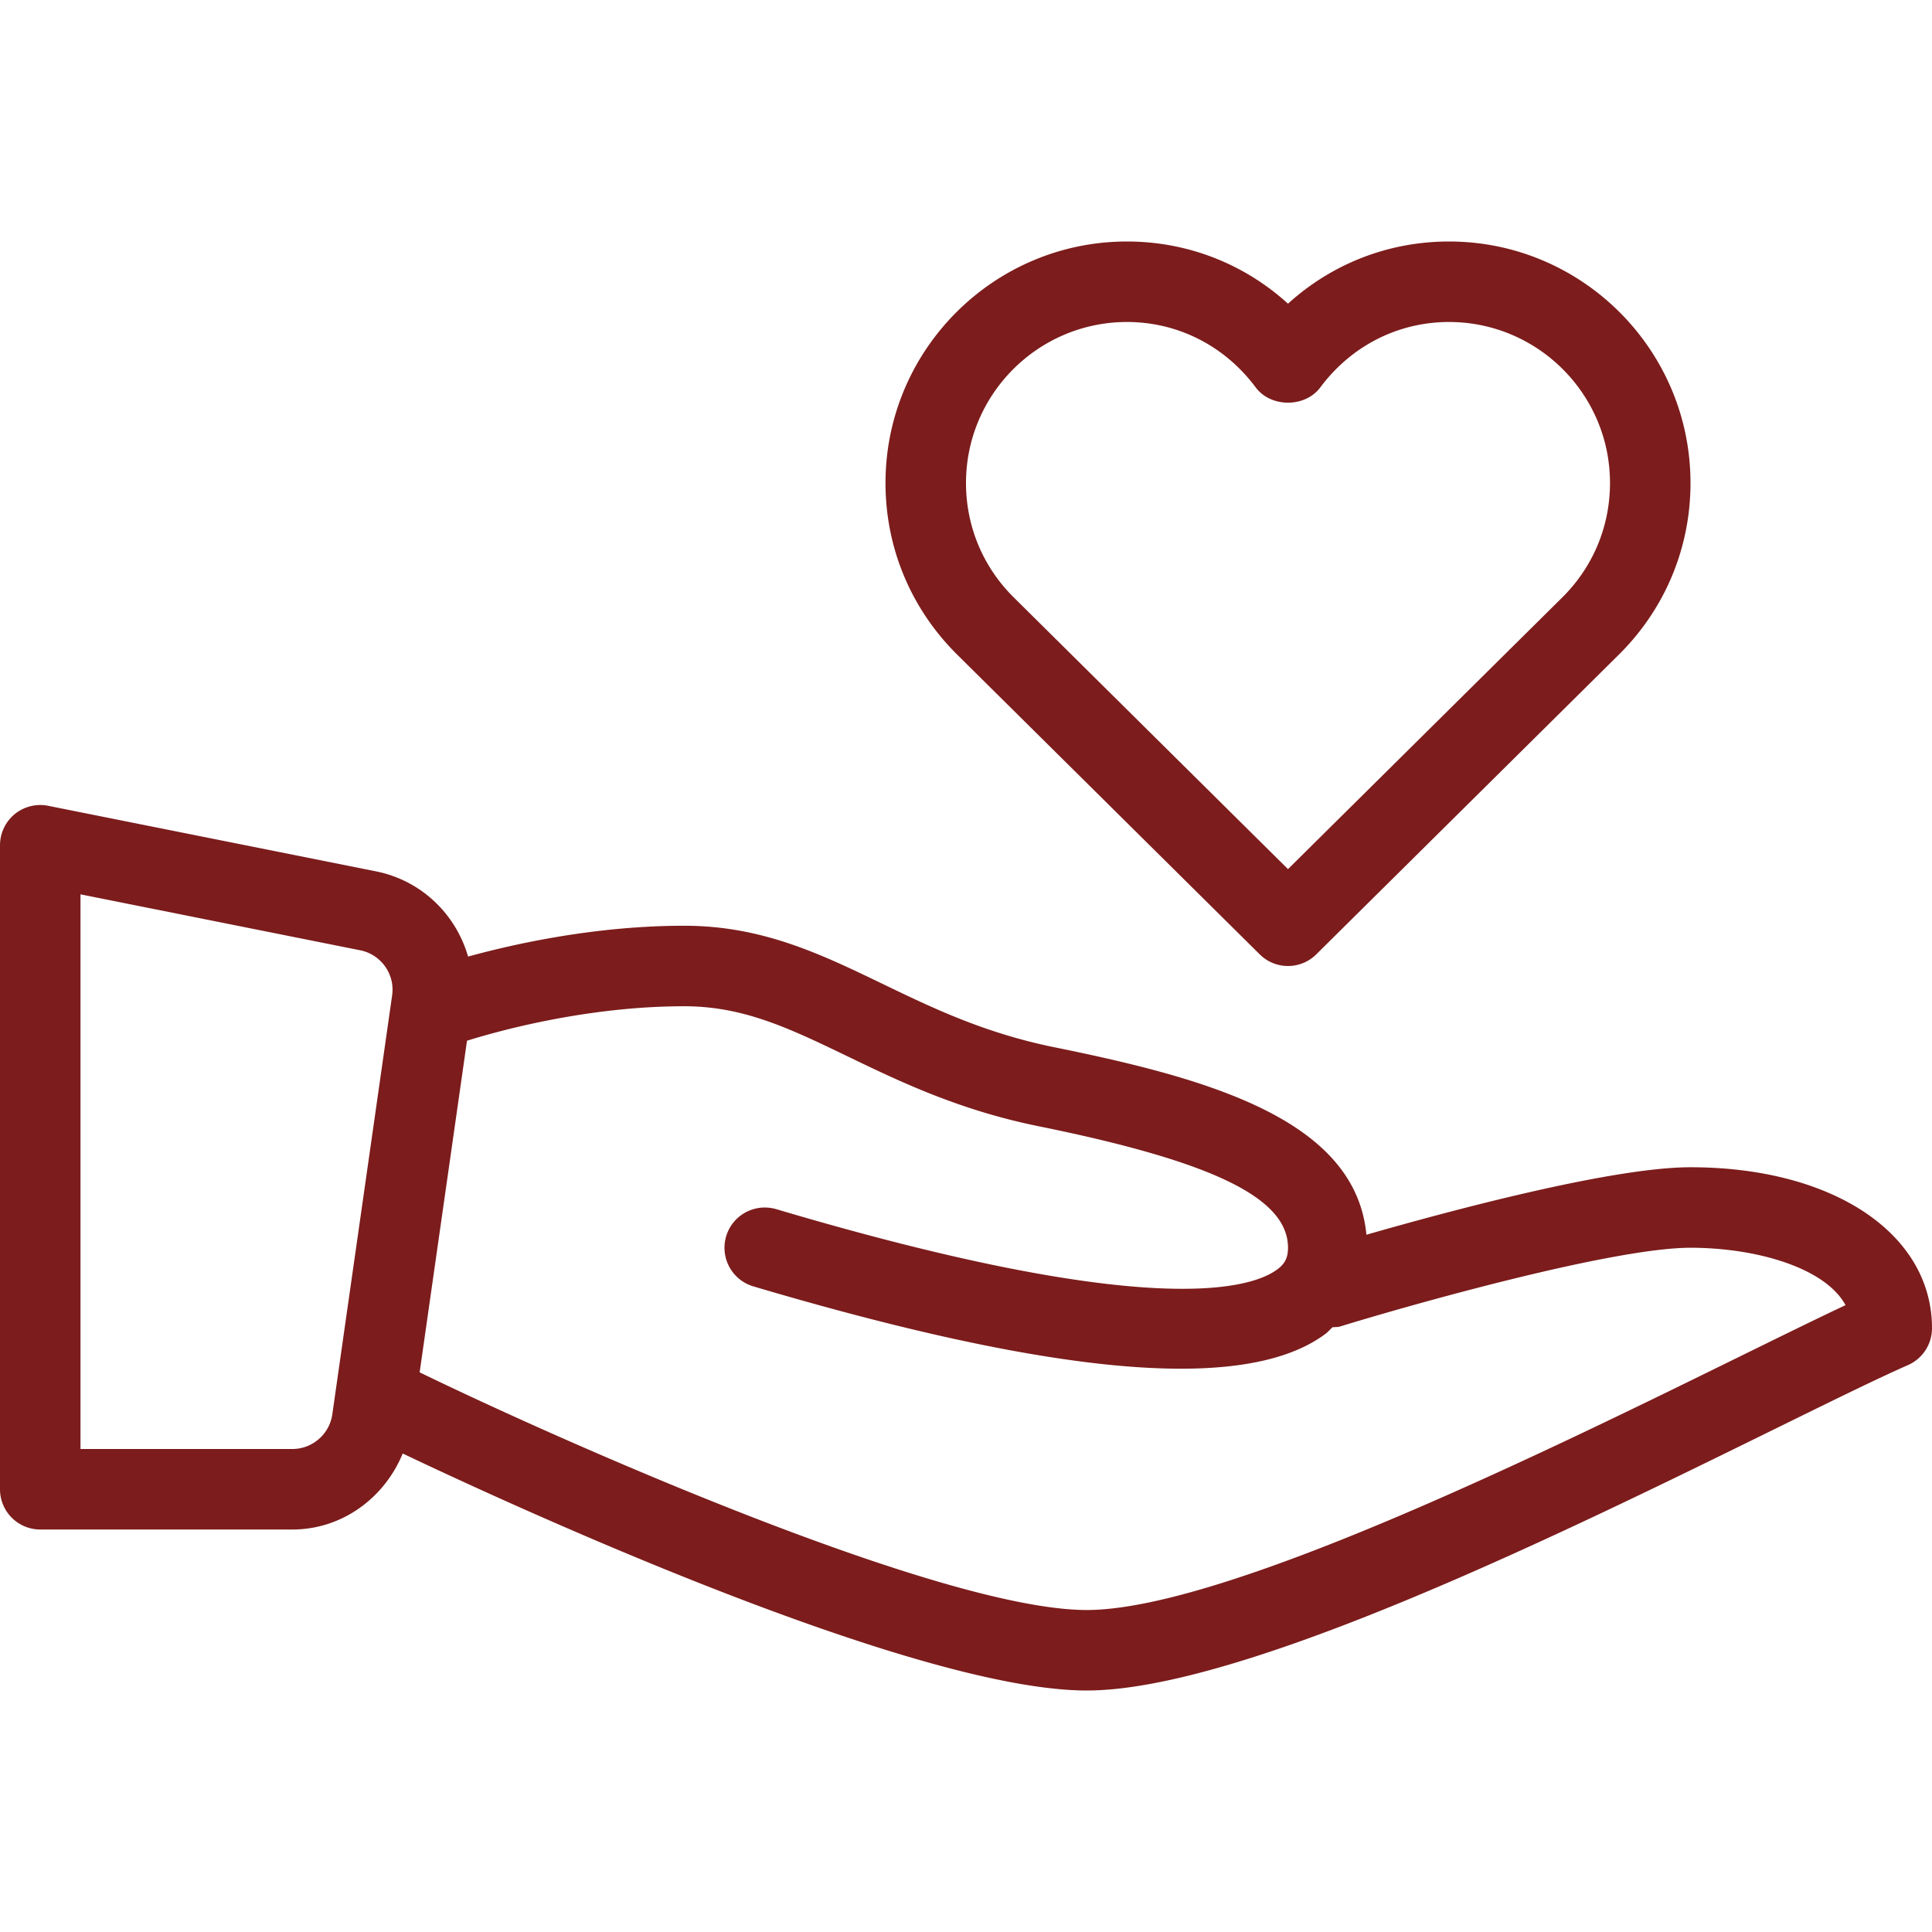 <svg xmlns="http://www.w3.org/2000/svg" version="1.1" xmlns:xlink="http://www.w3.org/1999/xlink" width="512" height="512" x="0" y="0" viewBox="0 0 512 512" style="enable-background:new 0 0 512 512" xml:space="preserve" class=""><g><path d="M448 309.333c-20.827 0-64 11.598-85.885 17.885-2.904-30.609-42.125-41.444-82.656-49.677-18.5-3.75-32.271-10.385-45.583-16.813-16.417-7.917-31.917-15.396-52.542-15.396-23.618 0-45.142 4.831-57.288 8.173-3.211-11.172-12.32-20.177-24.421-22.59L12.75 213.542c-3.104-.625-6.375.188-8.854 2.208A10.708 10.708 0 0 0 0 224v170.667a10.66 10.66 0 0 0 10.667 10.667H77.5c13.172 0 24.397-8.379 29.223-20.142C130.625 396.586 241.081 448 288 448c41.375 0 126.563-41.875 182.917-69.583 14.688-7.219 26.833-13.198 34.708-16.646A10.681 10.681 0 0 0 512 352c0-25.125-26.312-42.667-64-42.667zm-344.083-45.531L88.063 374.844C87.313 380.063 82.771 384 77.5 384H21.333V237.01l74.125 14.823c5.542 1.115 9.271 6.365 8.459 11.969zM461.5 359.271c-51.271 25.208-137.083 67.396-173.5 67.396-38.792 0-140.688-45.427-176.667-62.927-.04-.02-.085-.013-.125-.031l12.551-87.904c7.772-2.431 31.518-9.138 57.574-9.138 15.75 0 27.896 5.865 43.292 13.281 13.813 6.667 29.479 14.219 50.583 18.51 46.354 9.396 66.125 19.031 66.125 32.208 0 2.604-.792 4.208-2.813 5.719-6.771 5.073-33.271 13.594-132.813-15.948-5.688-1.646-11.583 1.552-13.271 7.198-1.667 5.646 1.542 11.583 7.188 13.26 49.146 14.563 86.708 21.823 113.333 21.823 17.354 0 30.083-3.083 38.313-9.24.708-.529 1.227-1.176 1.871-1.745.671-.074 1.331.004 2.004-.203C374 345.729 427.438 330.667 448 330.667c17.396 0 35.708 5.281 41.083 15.208-7.437 3.5-16.833 8.125-27.583 13.396zM333.833 252.906a10.591 10.591 0 0 0 7.5 3.094 10.59 10.59 0 0 0 7.5-3.094l80.417-79.656C441.333 161.156 448 145.094 448 128c0-35.292-28.708-64-64-64-16 0-31.021 5.896-42.667 16.479C329.688 69.896 314.667 64 298.667 64c-35.292 0-64 28.708-64 64 0 17.094 6.666 33.156 18.792 45.281l80.374 79.625zM298.667 85.333c13.479 0 25.896 6.313 34.104 17.333 4.042 5.396 13.083 5.396 17.125 0 8.208-11.021 20.625-17.333 34.104-17.333 23.521 0 42.667 19.135 42.667 42.667 0 11.396-4.438 22.104-12.458 30.135l-72.875 72.188-72.834-72.156C260.438 150.104 256 139.396 256 128c0-23.531 19.146-42.667 42.667-42.667z" fill="#7c1c1c" opacity="1" data-original="#000000" class=""></path></g></svg>